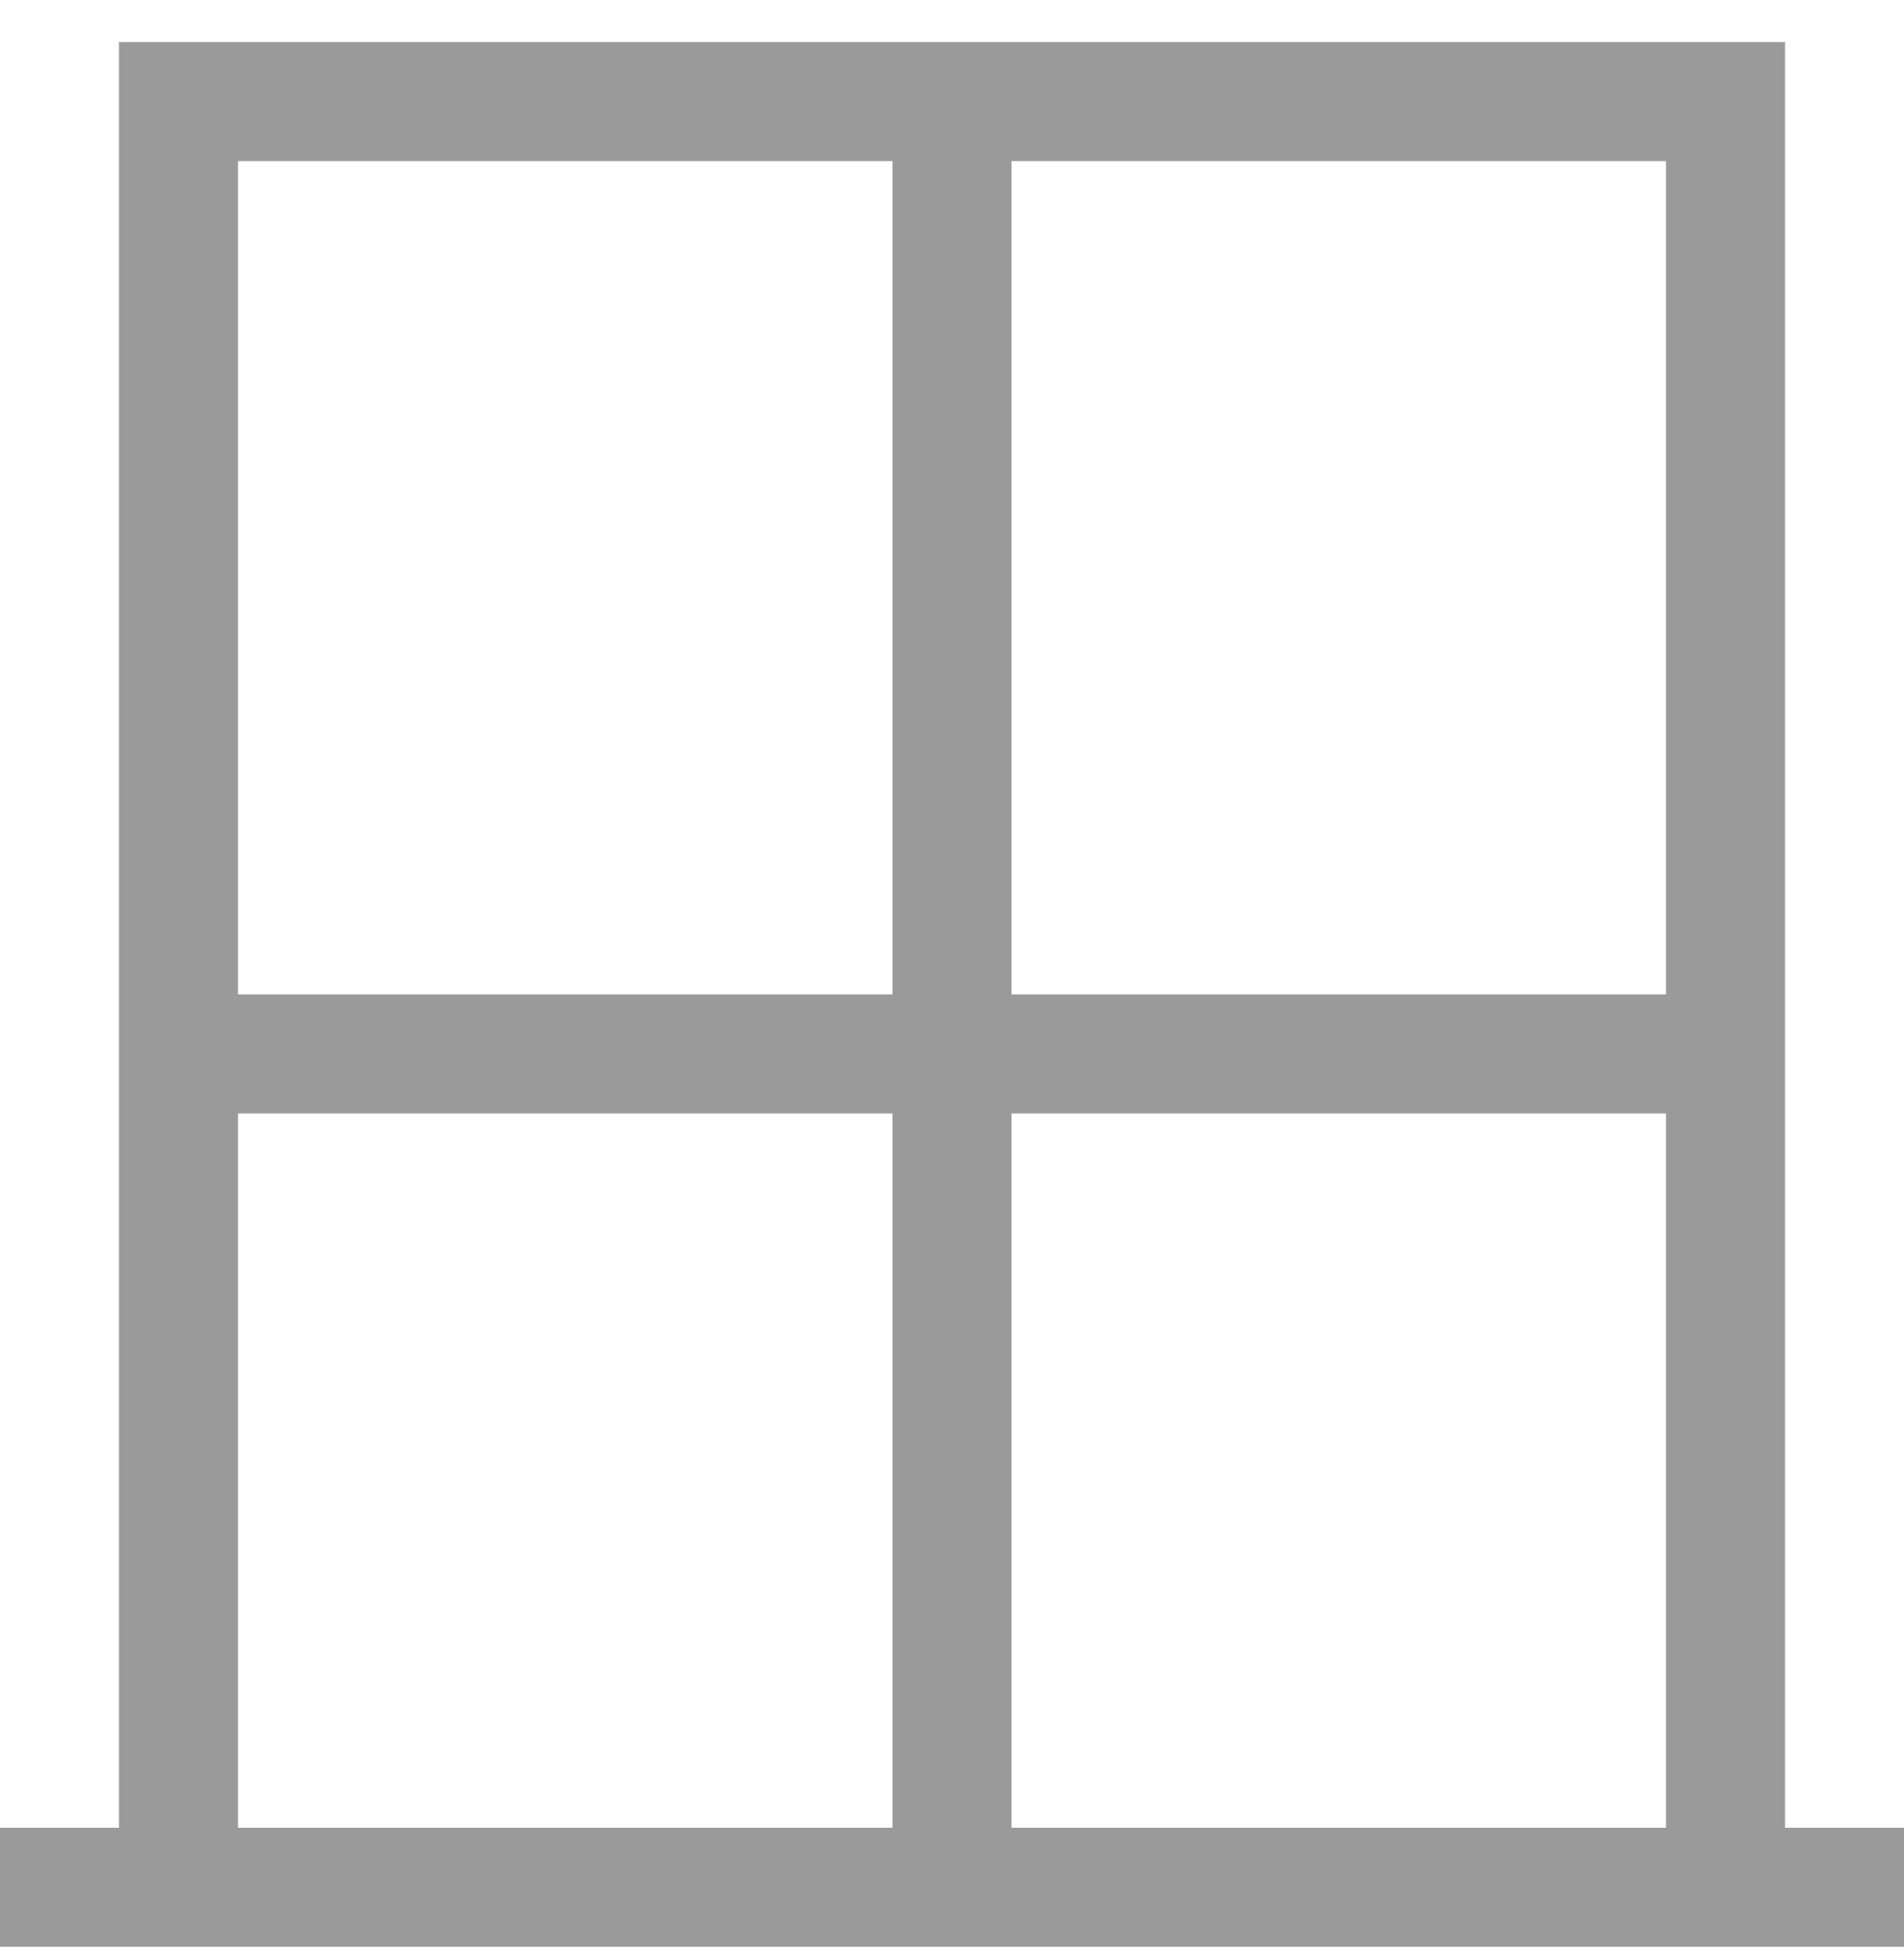 <svg width="40" height="41" viewBox="0 0 40 41" fill="none" xmlns="http://www.w3.org/2000/svg">
<path d="M18.75 23.383H5V38.383H18.75V23.383ZM21.25 38.383H35V23.383H21.25V38.383ZM37.5 38.383H38.75H40V40.883H38.75H37.5H35H5H2.5H1.25H0V38.383H1.25H2.5V3.383V0.883H5H35H37.5V3.383V38.383ZM35 20.883V3.383H21.25V20.883H35ZM5 3.383V20.883H18.75V3.383H5Z" fill="#9A9A9A"/>
</svg>
